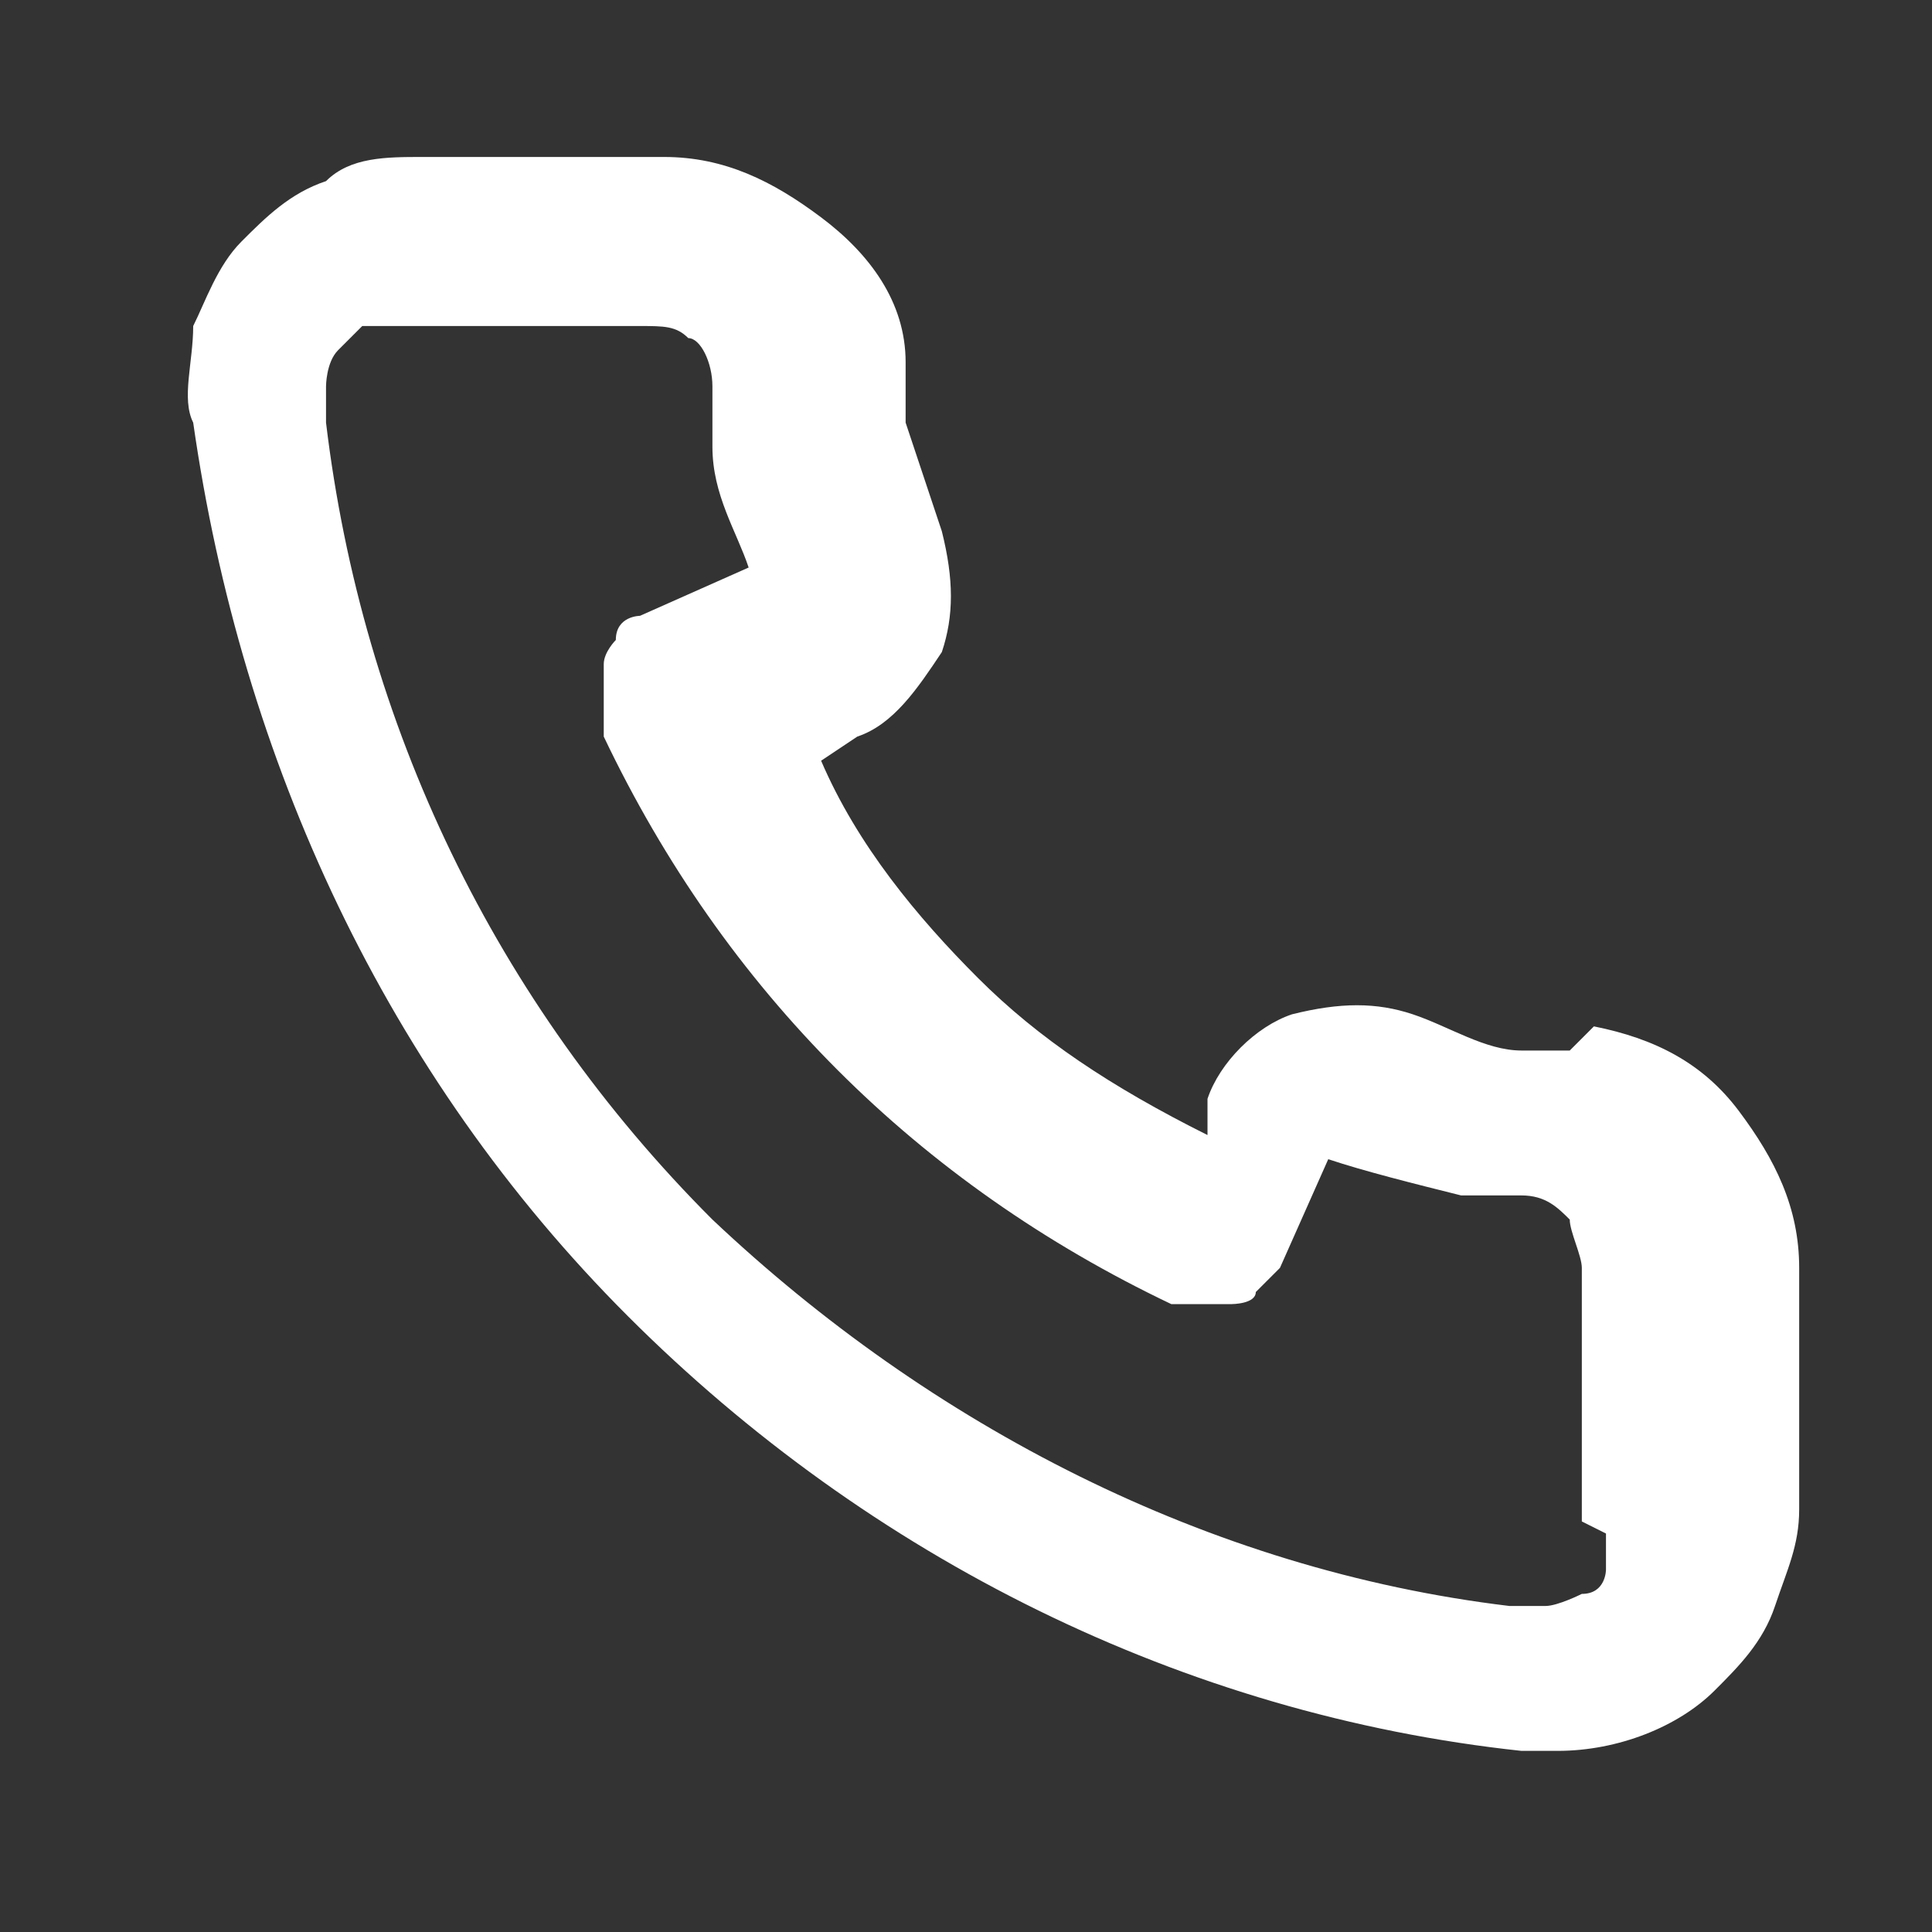 <svg viewBox="0 0 16 16" version="1.1" xmlns="http://www.w3.org/2000/svg" id="Layer_1">
  
  <rect x="0" y="0" width="16" height="16" fill="#333333" stroke="none"/>
  
  <defs>
    <style>
      .st0 {
        fill: #fff;
      }
    </style>
  </defs>
  <path d="M13,8.7c-.1,0-.3,0-.4,0-.3,0-.6-.2-.9-.3-.3-.1-.6-.1-1,0-.3.1-.6.4-.7.7v.3c-.8-.4-1.4-.8-1.9-1.3-.5-.5-1-1.1-1.3-1.8l.3-.2c.3-.1.5-.4.7-.7.1-.3.1-.6,0-1-.1-.3-.2-.6-.3-.9,0-.1,0-.3,0-.5,0-.5-.3-.9-.7-1.2-.4-.3-.8-.5-1.3-.5h-2c-.3,0-.6,0-.8.2-.3.1-.5.3-.7.5-.2.2-.3.5-.4.7,0,.3-.1.6,0,.8.4,2.8,1.6,5.4,3.6,7.4,2,2,4.6,3.3,7.4,3.6h.3c.5,0,1-.2,1.3-.5.2-.2.4-.4.5-.7.1-.3.2-.5.2-.8v-2c0-.5-.2-.9-.5-1.3-.3-.4-.7-.6-1.2-.7ZM13.3,12.7c0,0,0,.2,0,.3,0,0,0,.2-.2.2,0,0-.2.1-.3.1,0,0-.2,0-.3,0-2.5-.3-4.8-1.5-6.6-3.2-1.8-1.8-2.9-4.1-3.2-6.6,0,0,0-.2,0-.3,0,0,0-.2.1-.3,0,0,.1-.1.2-.2,0,0,.2,0,.3,0h2c.2,0,.3,0,.4.1.1,0,.2.2.2.4,0,.2,0,.4,0,.5,0,.4.2.7.3,1l-.9.4c0,0-.2,0-.2.2,0,0-.1.1-.1.2,0,0,0,.2,0,.3,0,0,0,.2,0,.3,1,2.1,2.6,3.7,4.7,4.7.2,0,.3,0,.5,0,0,0,.2,0,.2-.1,0,0,.1-.1.2-.2l.4-.9c.3.1.7.2,1.1.3.2,0,.4,0,.5,0,.2,0,.3.1.4.2,0,.1.1.3.1.4v2.1Z" class="st0"></path>
</svg>
